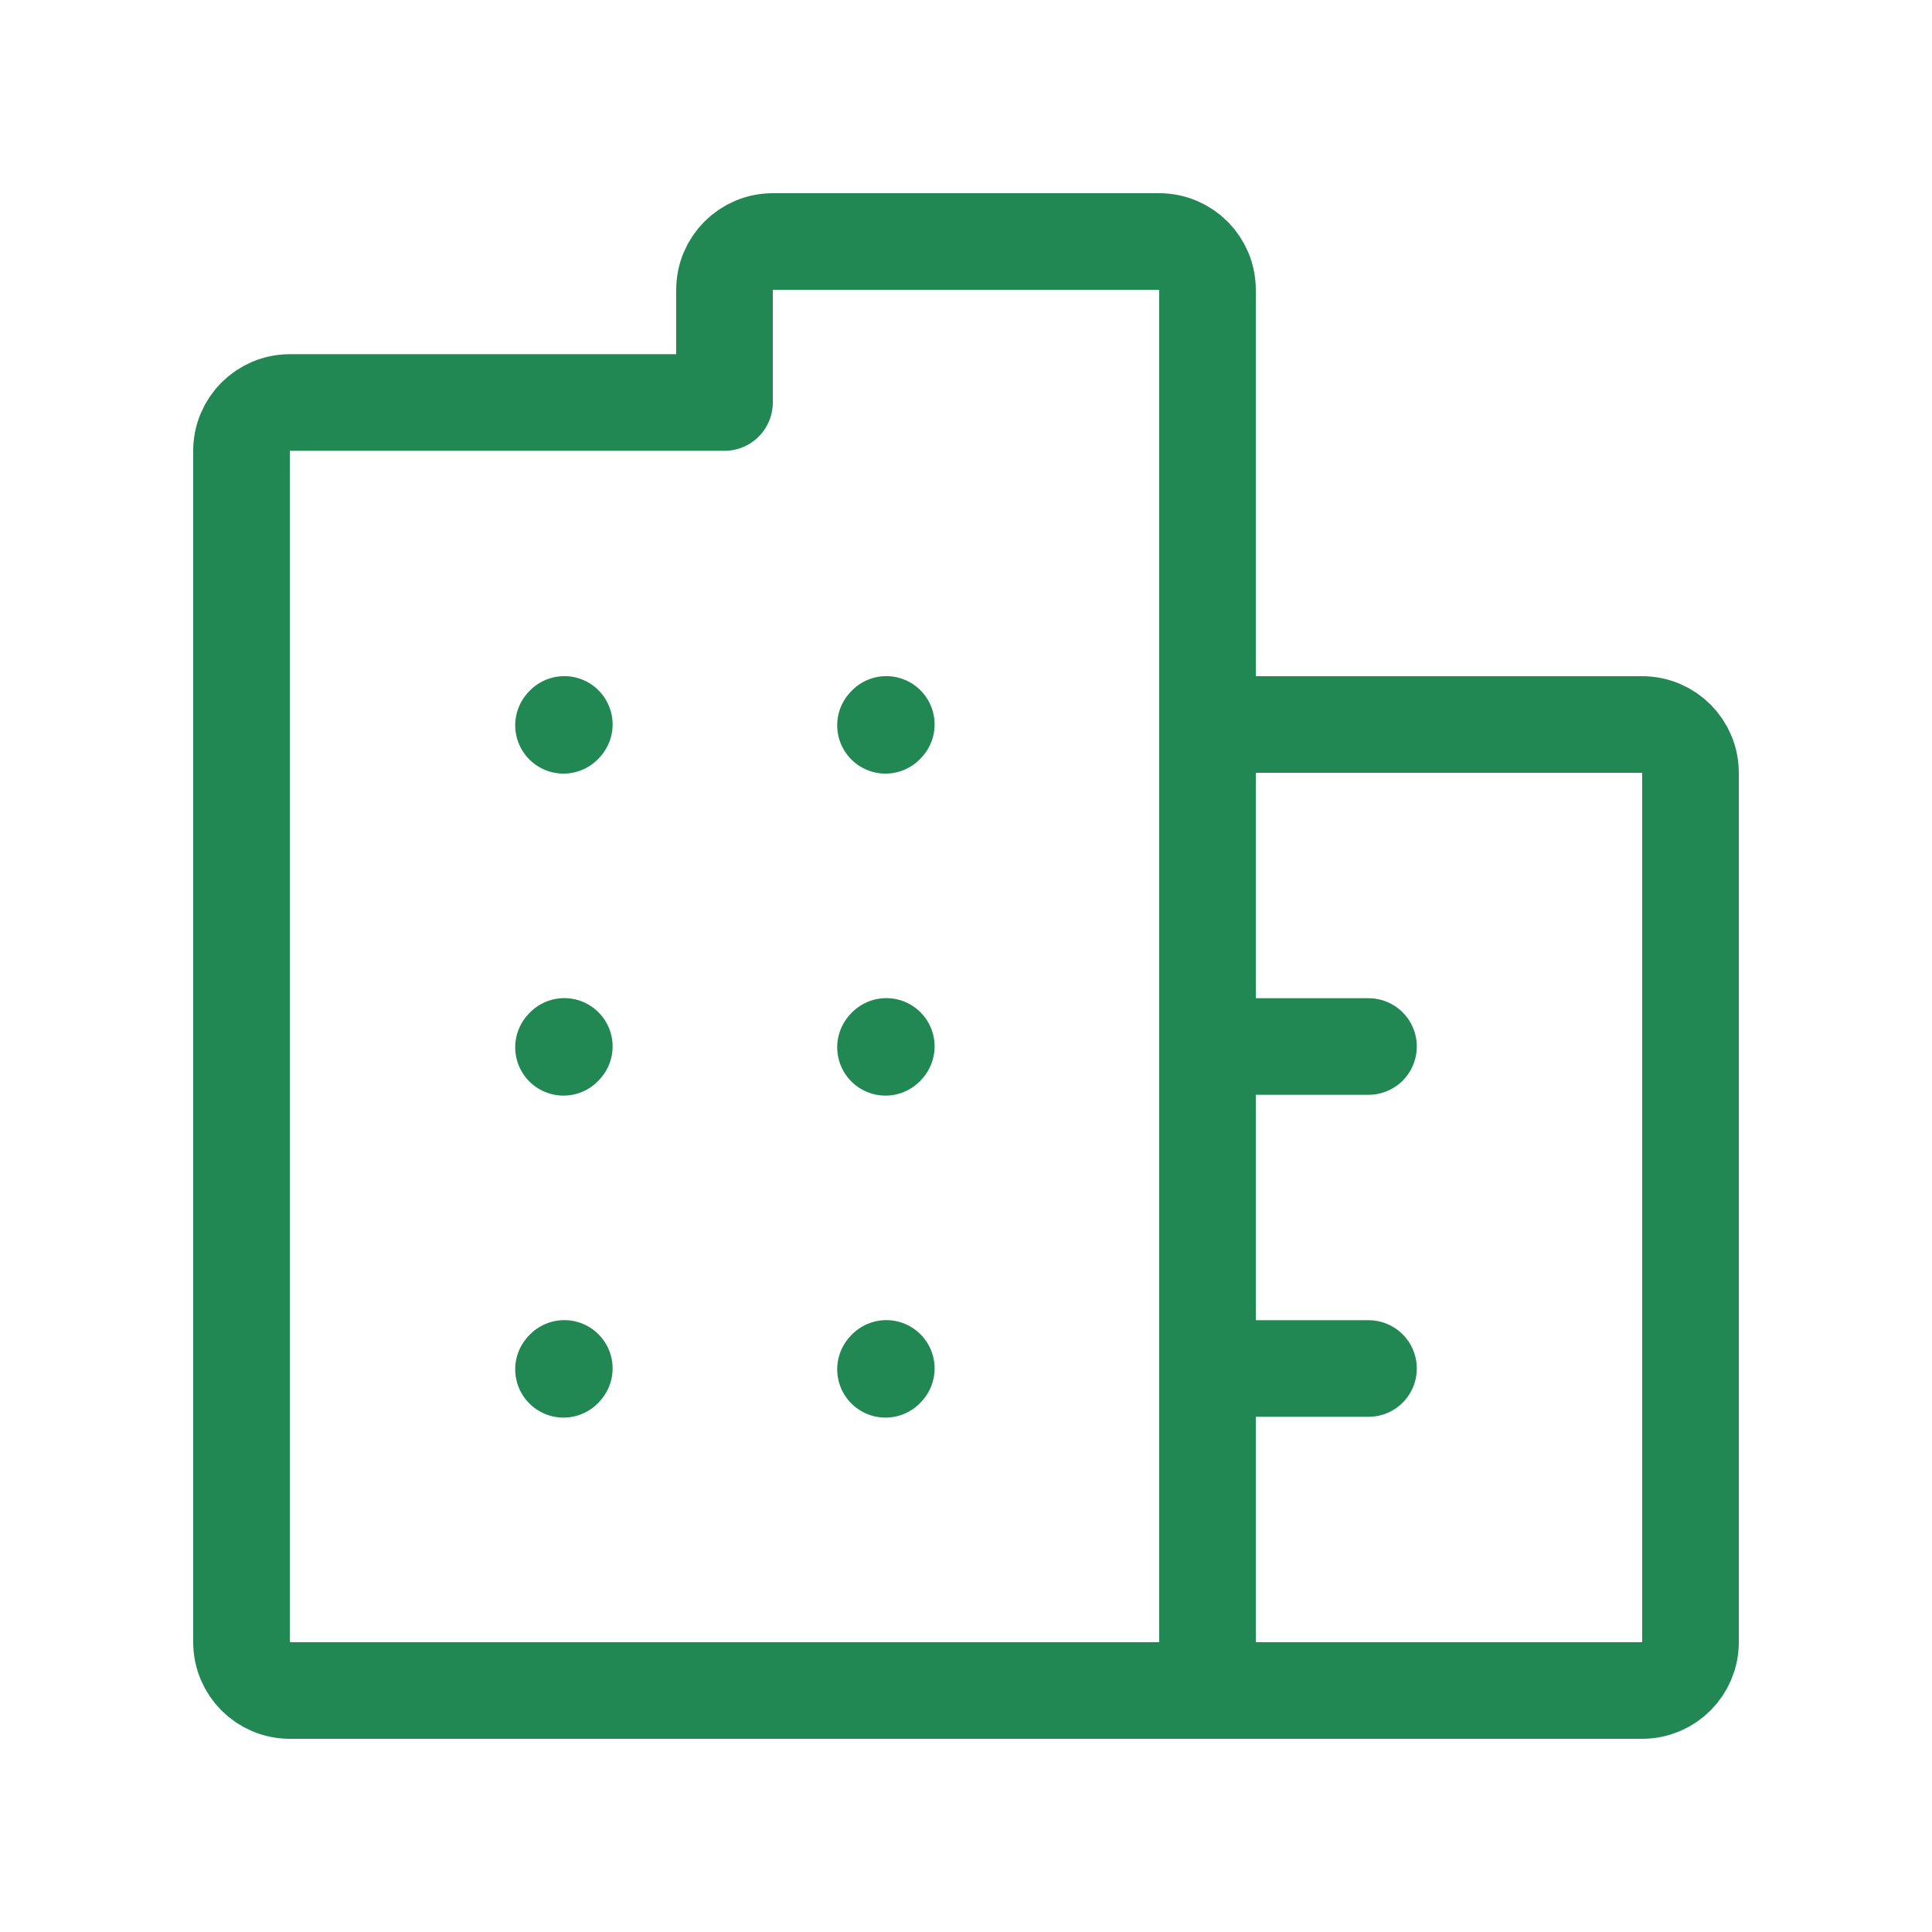 <svg fill="none" height="24" viewBox="0 0 24 24" width="24" xmlns="http://www.w3.org/2000/svg"><g stroke="#218753" stroke-linecap="round" stroke-linejoin="round" stroke-width="1.2"><path d="m7 9.01.01-.011"/><path d="m11 9.01.01-.011"/><path d="m7 13.01.01-.011"/><path d="m11 13.01.01-.011"/><path d="m7 17.01.01-.011"/><path d="m11 17.01.01-.011"/><path d="m15 21h-11.4c-.331 0-.6-.269-.6-.6v-14.8c0-.331.269-.6.6-.6h5.4v-1.4c0-.331.269-.6.6-.6h4.8c.331 0 .6.269.6.6v5.4m0 12h5.4c.331 0 .6-.269.6-.6v-10.8c0-.331-.269-.6-.6-.6h-5.4m0 12v-4m0-8v4m0 4v-4m0 4h2m-2-4h2"/></g></svg>